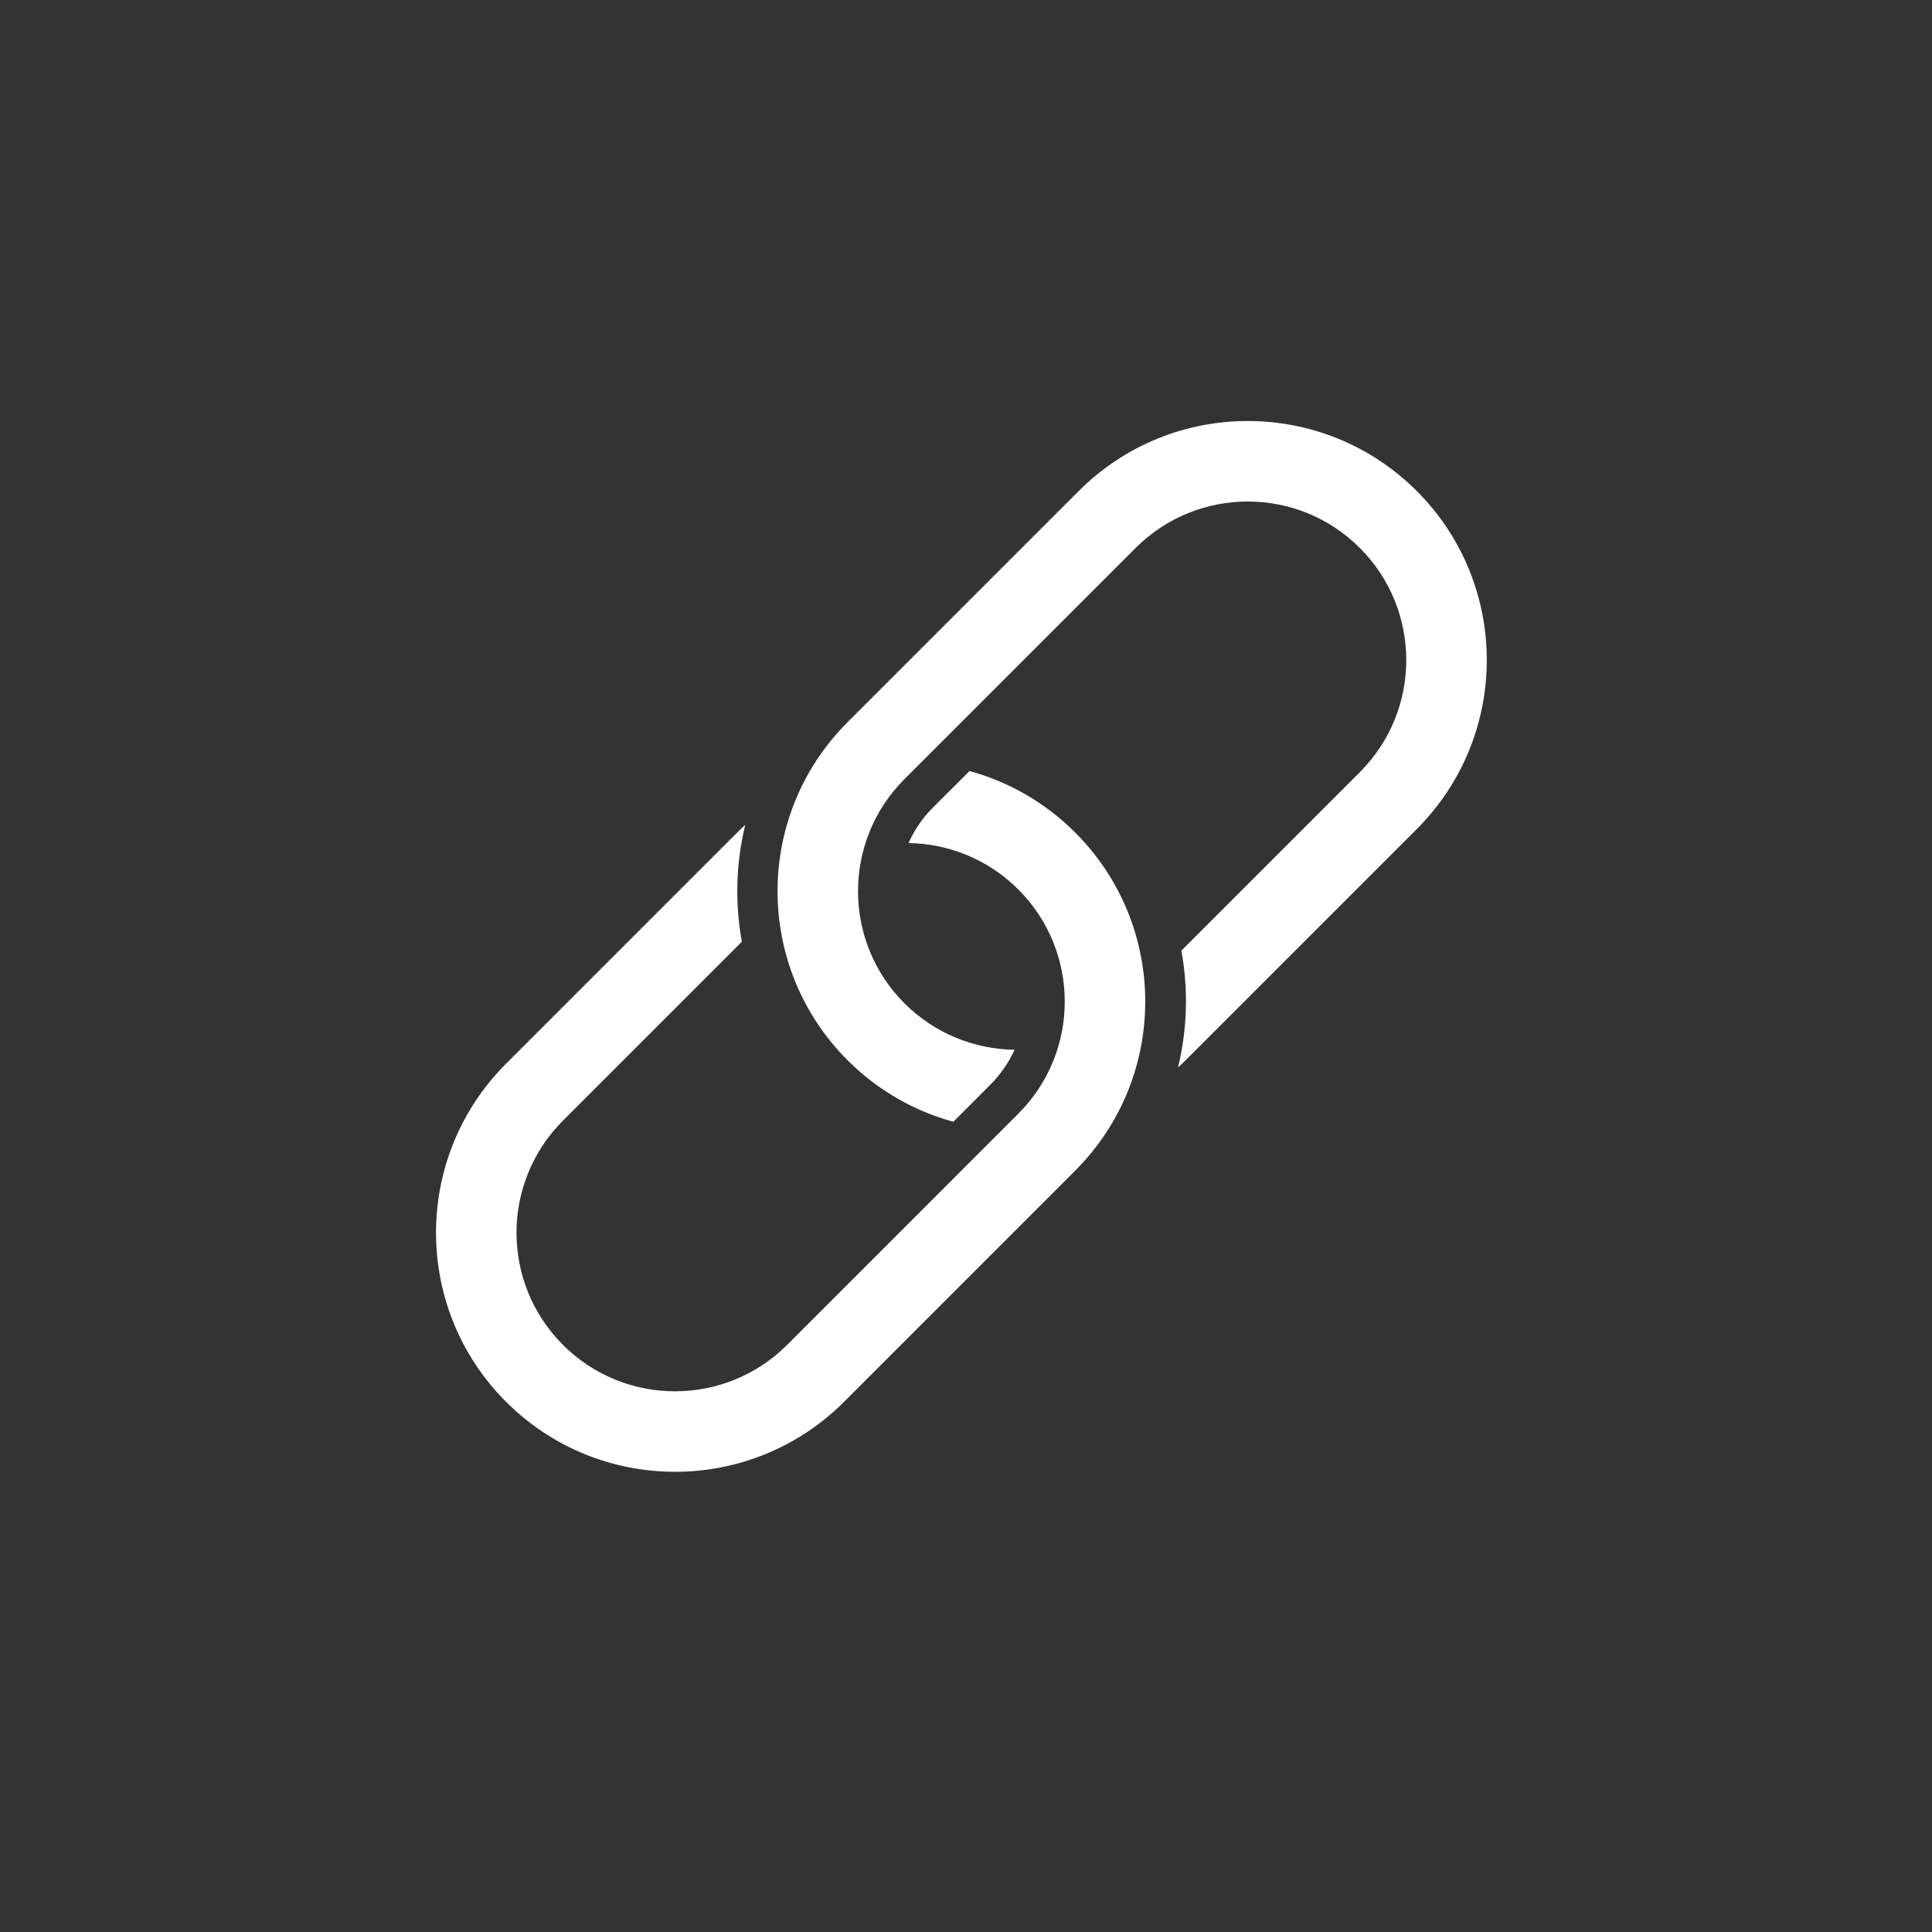 <svg width="48" height="48" viewBox="0 0 48 48" fill="none" xmlns="http://www.w3.org/2000/svg">
<rect x="0" y="0" width="48" height="48" fill="#333333" stroke="none"/>
<path fill-rule="evenodd" clip-rule="evenodd" d="M18.515 20.494C18.448 20.555 18.381 20.619 18.315 20.685L12.572 26.428C10.253 28.747 10.253 32.508 12.572 34.827C14.891 37.146 18.651 37.146 20.971 34.827L26.714 29.083C29.033 26.764 29.033 23.004 26.714 20.685C25.958 19.929 25.049 19.419 24.087 19.156L23.178 20.064C22.916 20.326 22.714 20.626 22.572 20.946C23.561 20.96 24.545 21.344 25.3 22.099C26.838 23.637 26.838 26.131 25.3 27.669L19.556 33.413C18.018 34.951 15.524 34.951 13.986 33.413C12.448 31.874 12.448 29.381 13.986 27.842L18.431 23.397C18.256 22.436 18.284 21.445 18.515 20.494Z" fill="white"/>
<path fill-rule="evenodd" clip-rule="evenodd" d="M35.199 12.199C32.88 9.88 29.12 9.88 26.801 12.199L21.057 17.943C18.738 20.262 18.738 24.022 21.057 26.341C21.813 27.097 22.722 27.607 23.685 27.87L24.604 26.95C24.863 26.691 25.064 26.396 25.206 26.081C24.215 26.068 23.228 25.683 22.471 24.927C20.933 23.389 20.933 20.895 22.471 19.357L28.215 13.614C29.753 12.075 32.247 12.075 33.785 13.614C35.323 15.152 35.323 17.646 33.785 19.184L29.351 23.618C29.527 24.579 29.499 25.57 29.267 26.522C29.331 26.464 29.394 26.403 29.456 26.341L35.199 20.598C37.519 18.279 37.519 14.519 35.199 12.199Z" fill="white"/>
</svg>

